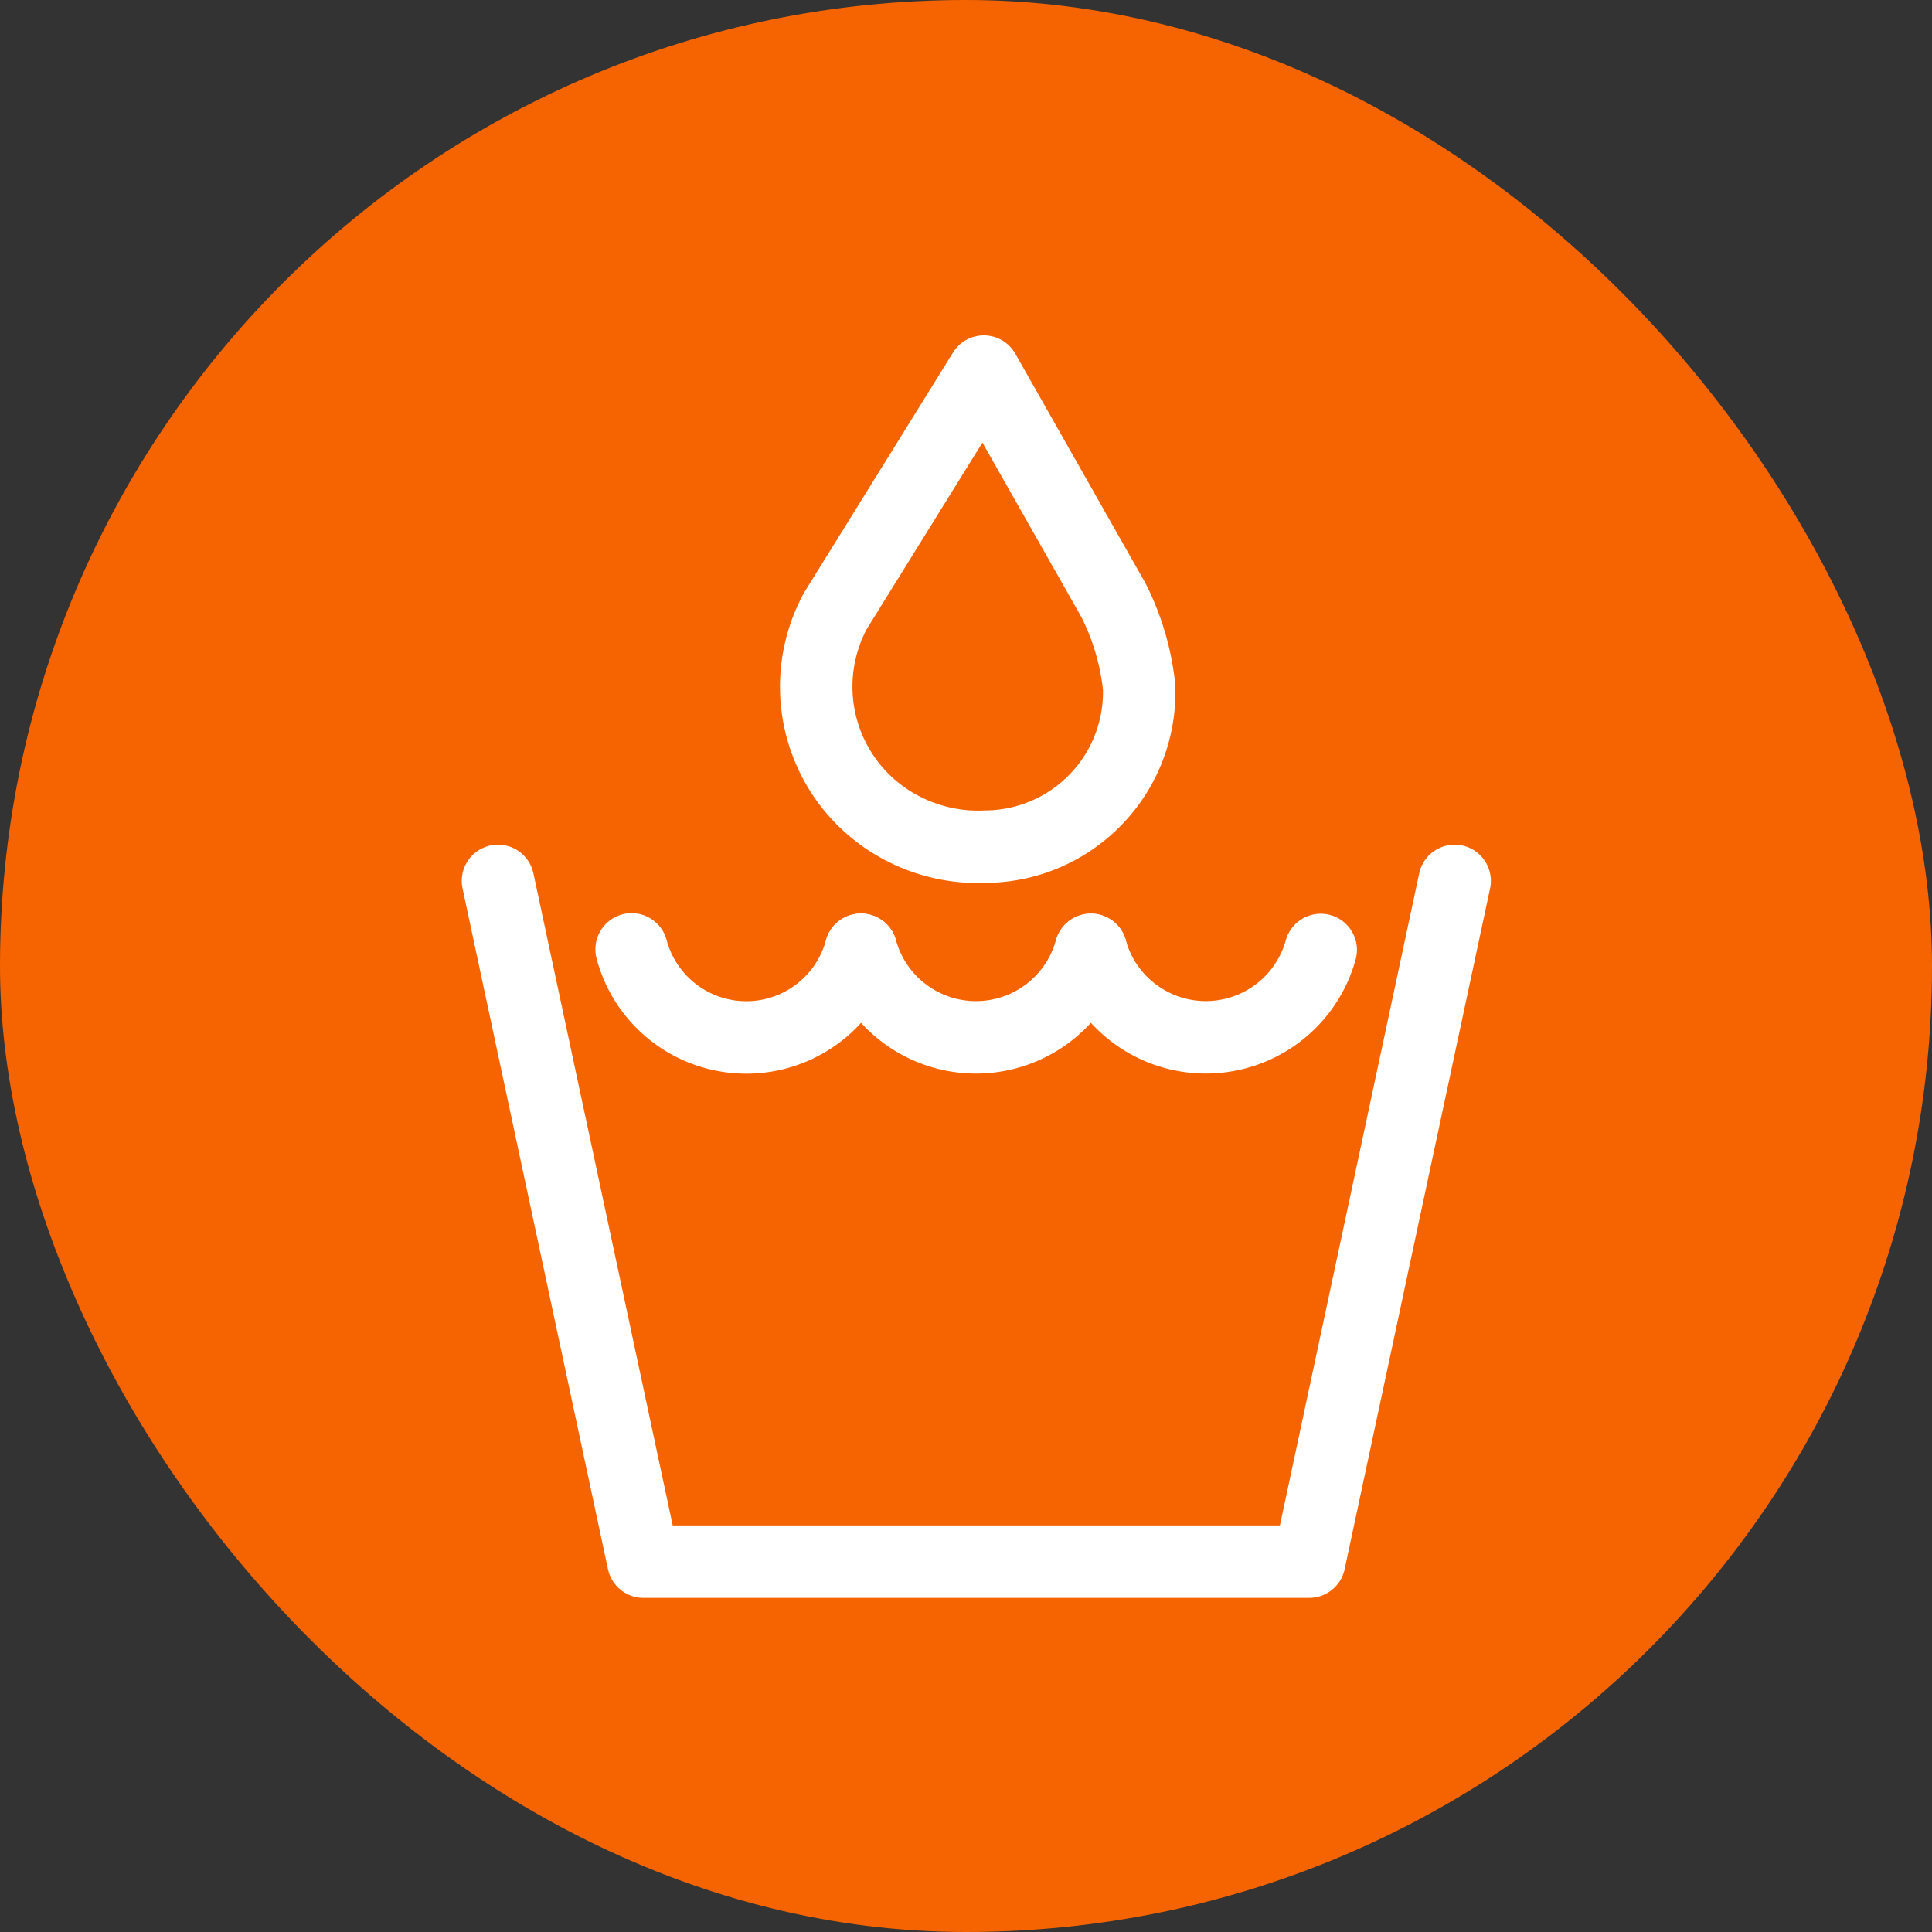<svg id="ic_01_1_40" xmlns="http://www.w3.org/2000/svg" width="40" height="40" viewBox="0 0 40 40">
    <rect x="0" y="0" width="40" height="40" fill="#333333" stroke="none"/>
    <defs>
        <style>
            .cls-2{fill:none;stroke:#fff;stroke-linecap:round;stroke-linejoin:round;stroke-width:1.5px}
        </style>
    </defs>
    <rect id="사각형_13814" data-name="사각형 13814" width="40" height="40" rx="20" style="fill:#f56400"/>
    <g id="그룹_67775" data-name="그룹 67775" transform="translate(10.309 7.694)">
        <path id="패스_2827" data-name="패스 2827" class="cls-2" d="m361.4 75.656-2.683-4.73-3.07 4.949a3.3 3.3 0 0 0 1.358 4.492 3.39 3.39 0 0 0 1.759.394 3.2 3.2 0 0 0 3.17-3.231v-.056a5.207 5.207 0 0 0-.534-1.818z" transform="translate(-348.657 -70.926)"/>
        <path id="패스_17992" data-name="패스 17992" class="cls-2" d="m345.6 86.364 3.011 14.094h13.785l3.011-14.094" transform="translate(-345.599 -75.82)"/>
        <g id="그룹_67774" data-name="그룹 67774" transform="translate(2.771 11.962)">
            <path id="패스_17993" data-name="패스 17993" class="cls-2" d="M354.4 88.449a2.458 2.458 0 0 1-4.747-.008" transform="translate(-349.656 -88.441)"/>
            <path id="패스_17994" data-name="패스 17994" class="cls-2" d="M361.366 88.451a2.468 2.468 0 0 1-4.759 0" transform="translate(-351.86 -88.443)"/>
            <path id="패스_17995" data-name="패스 17995" class="cls-2" d="M368.333 88.457a2.469 2.469 0 0 1-4.758 0" transform="translate(-354.069 -88.445)"/>
        </g>
    </g>
</svg>
